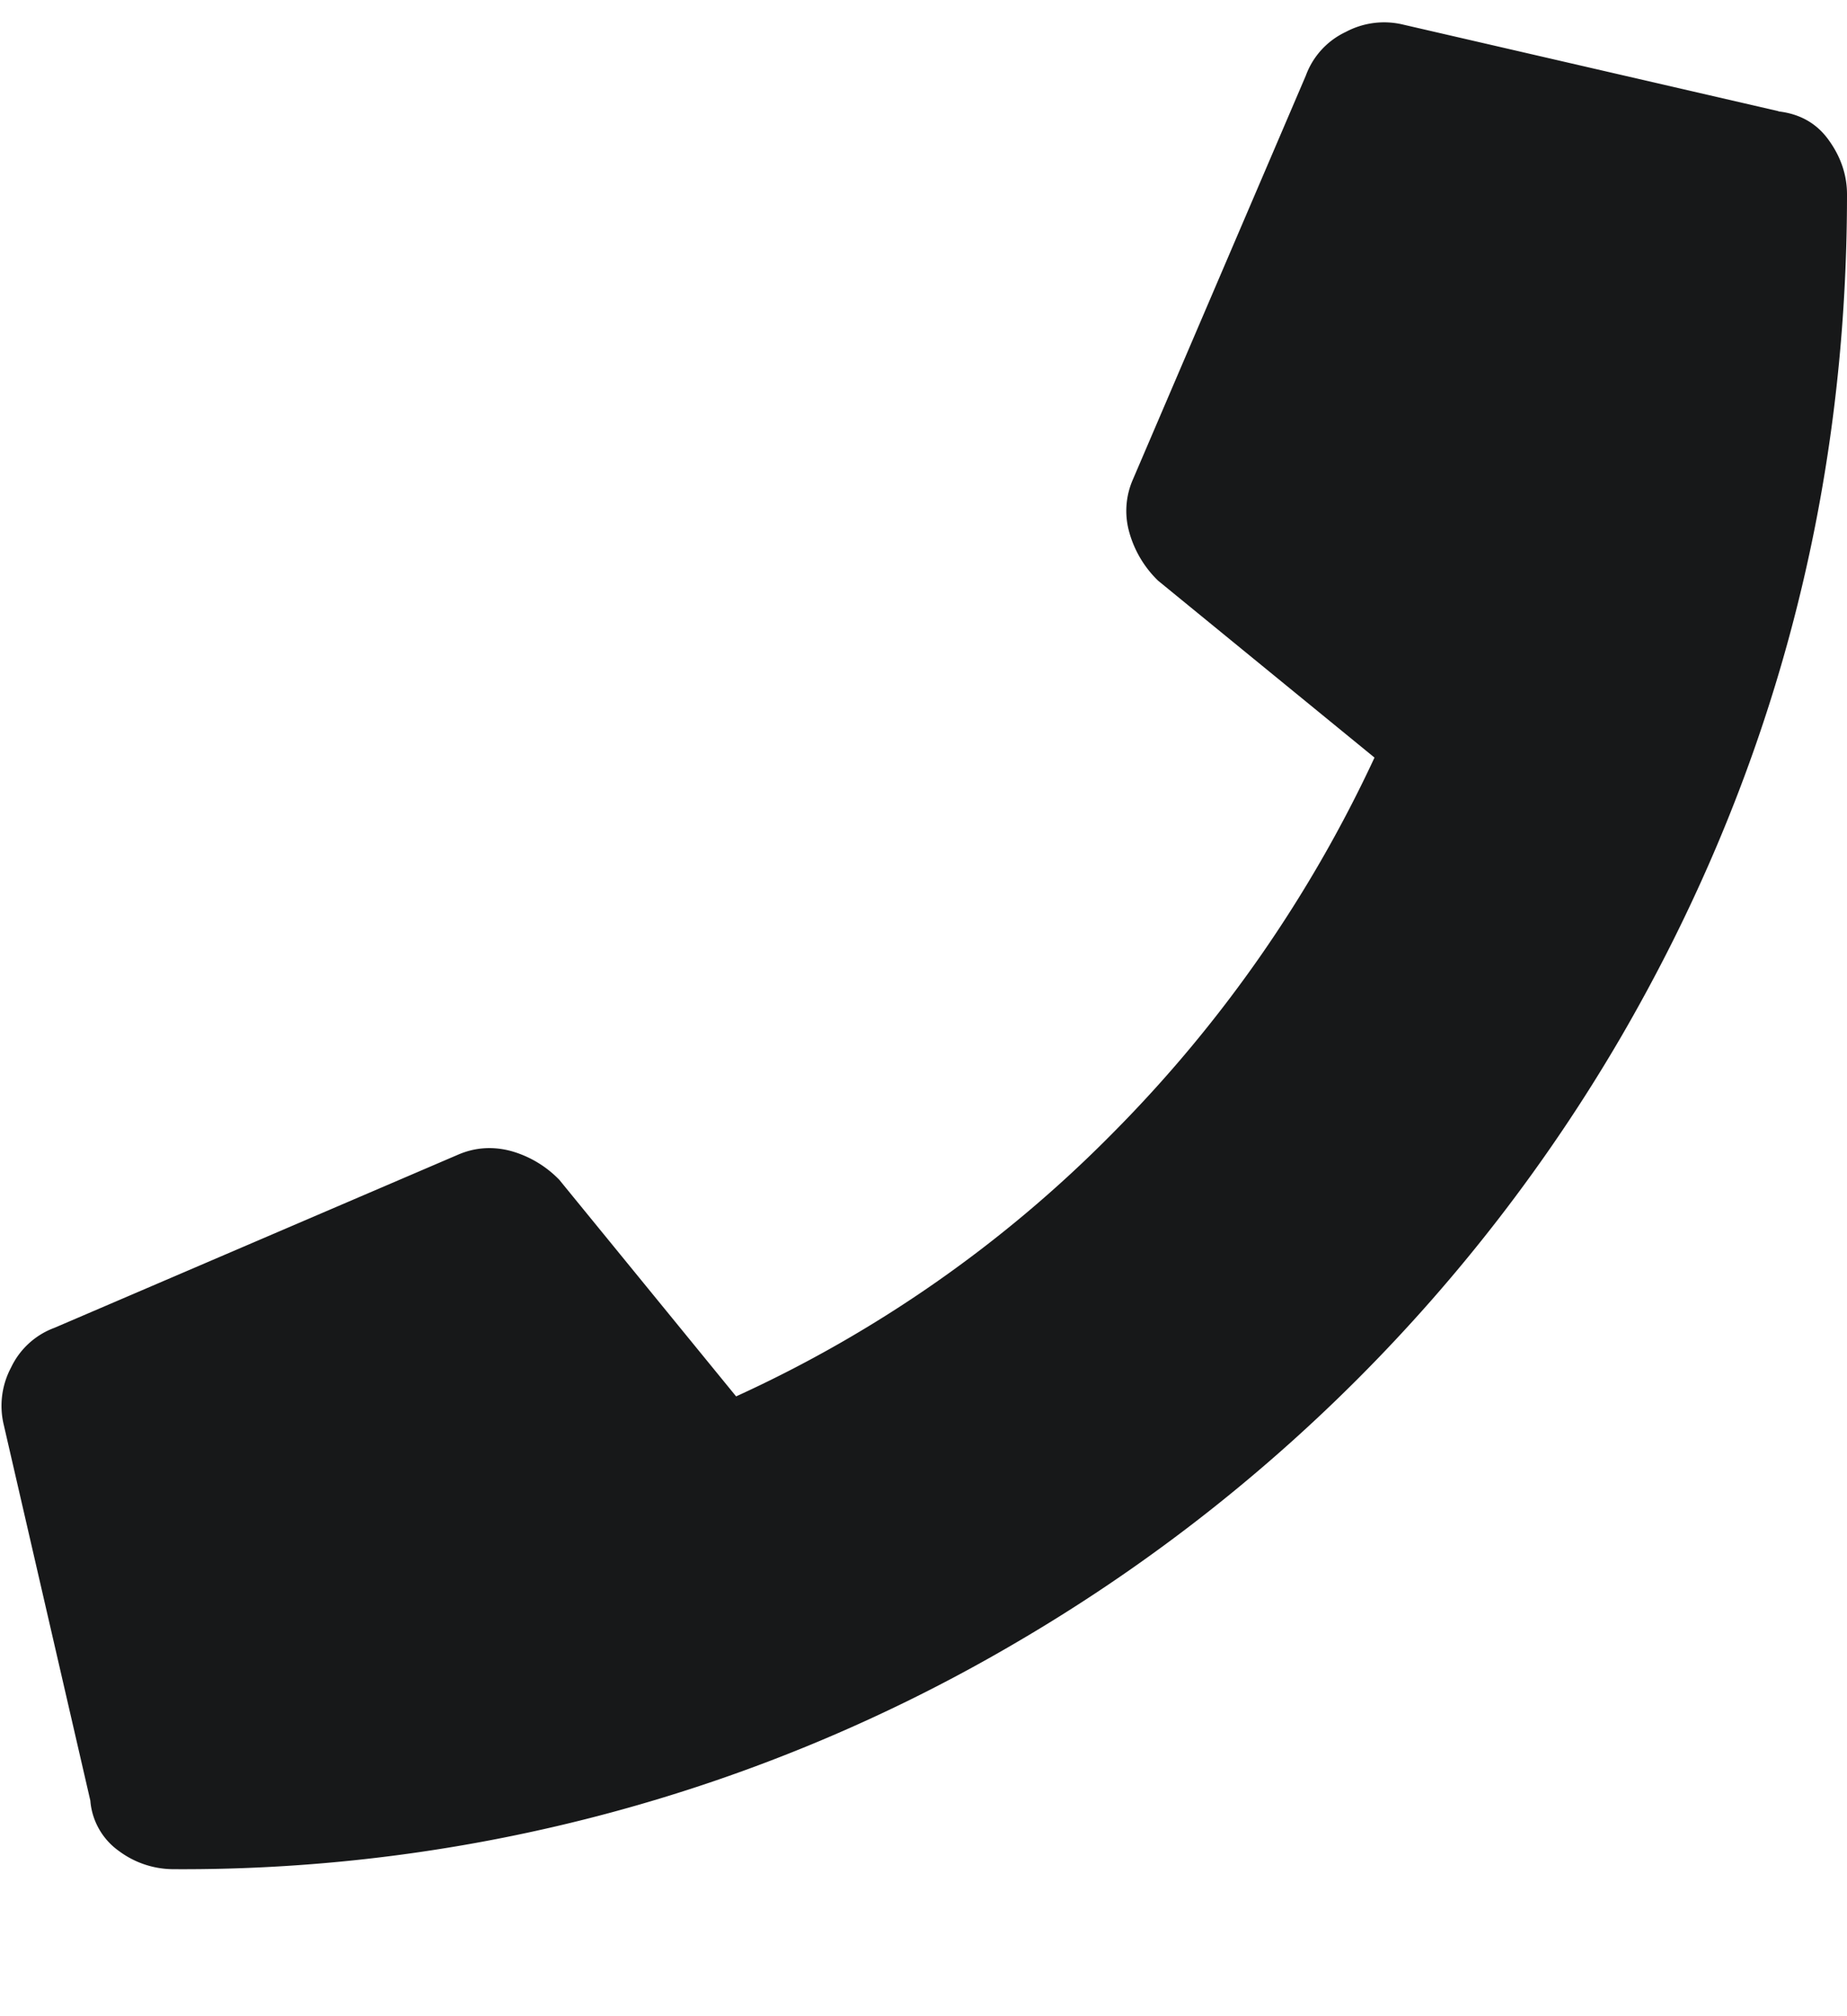 <svg xmlns="http://www.w3.org/2000/svg" width="11" height="12" viewBox="0 0 11 12">
    <path fill="#171819" fill-rule="evenodd" d="M10.592.663c.129.015.229.072.3.172.072.1.108.208.108.322 0 1.805-.451 3.48-1.353 5.027a10.015 10.015 0 0 1-3.588 3.588 9.804 9.804 0 0 1-5.027 1.353.544.544 0 0 1-.322-.107.407.407 0 0 1-.172-.301L.023 8.483a.485.485 0 0 1 .043-.344.463.463 0 0 1 .258-.236l2.405-1.031c.1-.043.205-.05.312-.022a.64.64 0 0 1 .29.172l1.053 1.289a7.55 7.55 0 0 0 2.244-1.568 7.892 7.892 0 0 0 1.558-2.234L6.897 3.456a.64.64 0 0 1-.172-.29.465.465 0 0 1 .022-.312L7.777.45A.463.463 0 0 1 8.015.19a.485.485 0 0 1 .344-.043l2.234.515z"/>
</svg>

